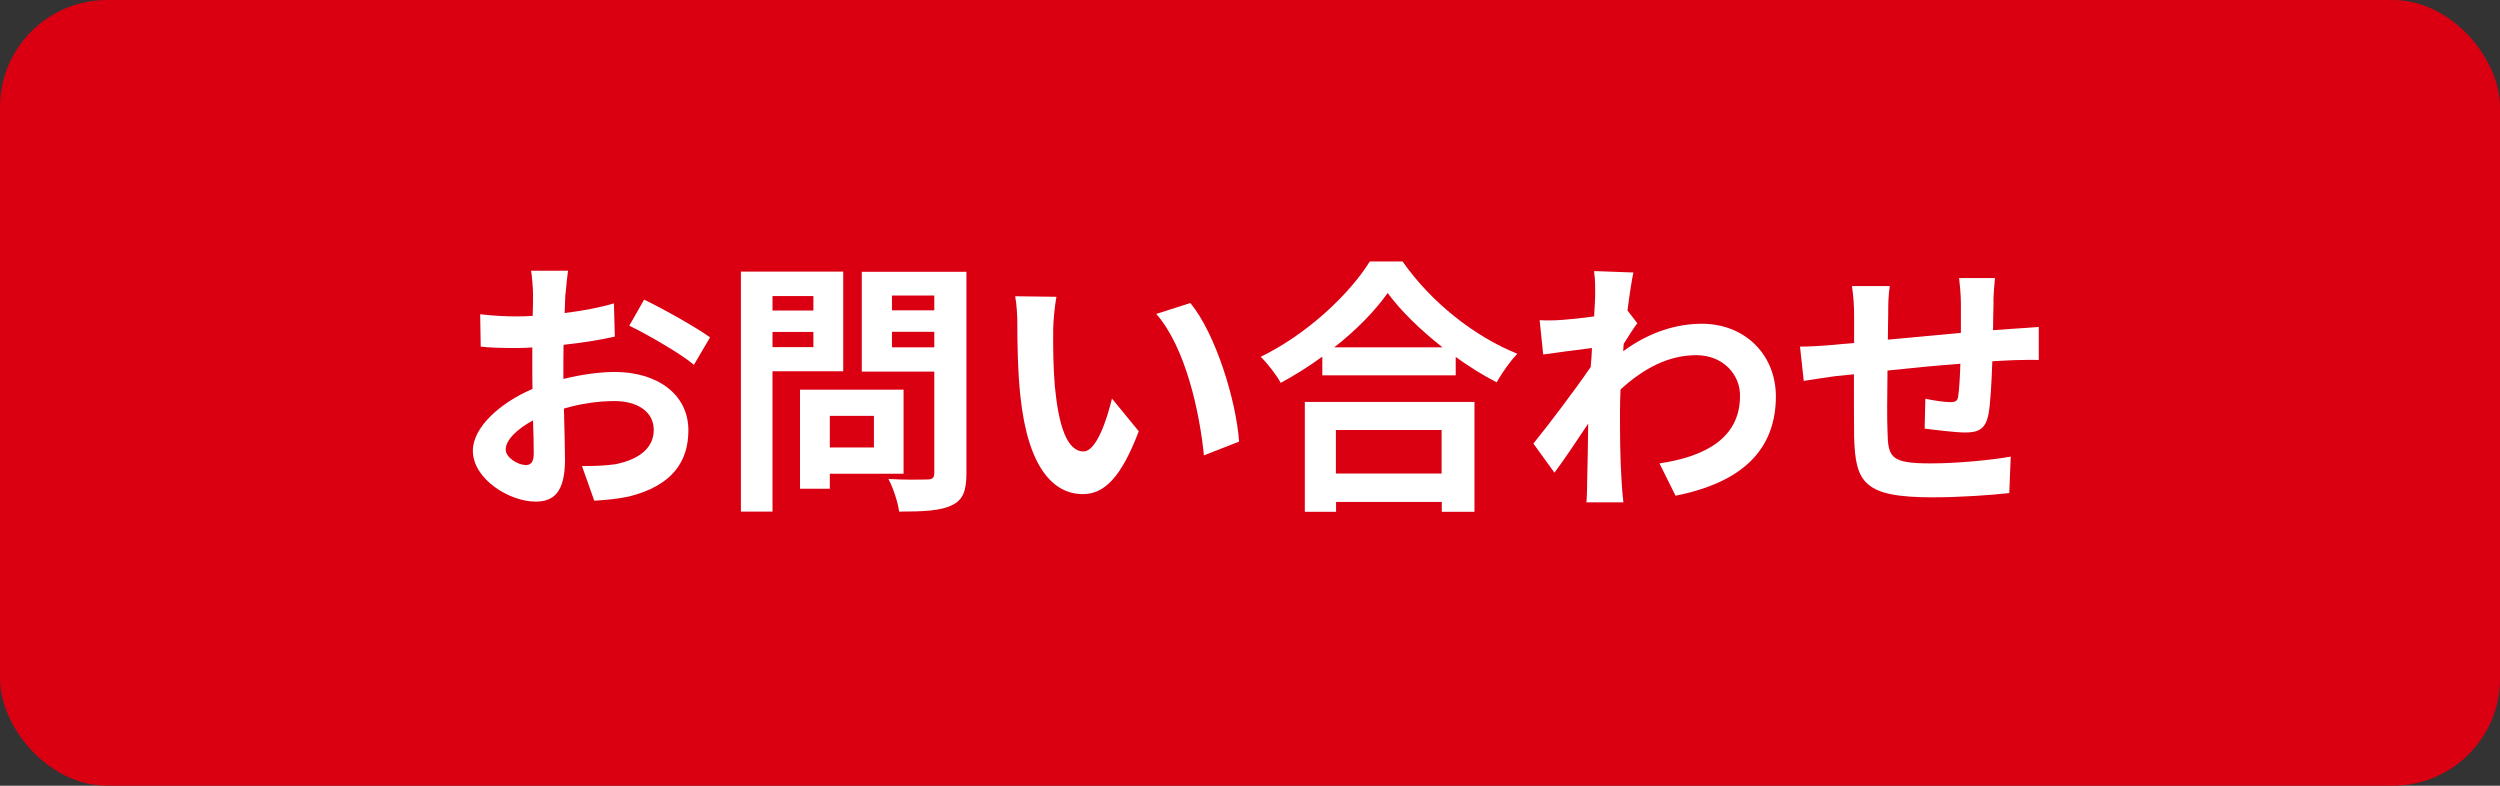 <?xml version="1.0" encoding="UTF-8"?>
<svg id="_レイヤー_2" data-name="レイヤー 2" xmlns="http://www.w3.org/2000/svg" viewBox="0 0 140 44">
  <rect x="0" y="0" width="140" height="44" fill="#333333" stroke="none"/>
  <defs>
    <style>
      .cls-1 {
        fill: #fff;
      }

      .cls-2 {
        fill: #da0012;
      }
    </style>
  </defs>
  <g id="contents">
    <g>
      <rect class="cls-2" width="140" height="44" rx="6" ry="6"/>
      <g>
        <path class="cls-1" d="m31.66,16.47c-.01.33-.03.69-.04,1.06.99-.12,1.98-.31,2.76-.54l.05,1.86c-.86.2-1.89.35-2.87.46-.01.45-.01.92-.01,1.35v.56c1.02-.25,2.05-.39,2.88-.39,2.31,0,4.12,1.2,4.12,3.27,0,1.77-.93,3.1-3.31,3.7-.69.15-1.35.2-1.96.24l-.69-1.94c.68,0,1.32-.02,1.85-.1,1.21-.23,2.17-.83,2.17-1.92,0-1.02-.9-1.62-2.21-1.62-.93,0-1.91.15-2.82.42.03,1.18.06,2.35.06,2.86,0,1.86-.66,2.35-1.65,2.35-1.46,0-3.51-1.26-3.51-2.85,0-1.3,1.5-2.67,3.34-3.46-.01-.36-.01-.72-.01-1.06v-1.26c-.29.01-.55.03-.79.03-1,0-1.59-.02-2.1-.08l-.03-1.81c.88.1,1.53.12,2.07.12.27,0,.57-.01.87-.03.02-.52.02-.96.02-1.21,0-.31-.06-1.05-.11-1.32h2.07c-.04.27-.11.92-.14,1.31Zm-2.25,9.58c.27,0,.48-.12.48-.63,0-.38-.01-1.06-.04-1.88-.92.5-1.53,1.11-1.53,1.63,0,.47.71.87,1.1.87Zm10.35-7.15l-.9,1.53c-.72-.62-2.68-1.74-3.62-2.19l.83-1.46c1.16.56,2.89,1.54,3.69,2.11Z"/>
        <path class="cls-1" d="m43.26,20.79v7.86h-1.77v-13.44h5.73v5.58h-3.96Zm0-4.21v.81h2.29v-.81h-2.29Zm2.29,2.86v-.85h-2.29v.85h2.29Zm.92,7.09v.84h-1.67v-5.55h5.8v4.71h-4.14Zm0-3.24v1.77h2.47v-1.77h-2.47Zm7.65,3.22c0,.99-.2,1.5-.83,1.79-.61.3-1.56.35-2.94.35-.06-.51-.34-1.35-.6-1.83.87.06,1.89.04,2.18.03.28,0,.39-.09.39-.36v-5.68h-4.06v-5.59h5.86v11.31Zm-4.17-9.96v.83h2.37v-.83h-2.37Zm2.37,2.9v-.87h-2.37v.87h2.37Z"/>
        <path class="cls-1" d="m58.98,18.45c-.01.97,0,2.1.09,3.18.21,2.16.66,3.65,1.61,3.65.71,0,1.3-1.75,1.59-2.96l1.5,1.83c-.99,2.61-1.94,3.52-3.13,3.52-1.65,0-3.08-1.48-3.5-5.5-.15-1.38-.17-3.13-.17-4.05,0-.42-.03-1.06-.12-1.53l2.31.03c-.1.54-.18,1.41-.18,1.83Zm10.41,6.28l-1.97.77c-.24-2.42-1.03-6.06-2.67-7.92l1.91-.61c1.42,1.72,2.57,5.47,2.73,7.77Z"/>
        <path class="cls-1" d="m78.55,14.65c1.6,2.29,4.03,4.2,6.42,5.16-.44.46-.84,1.05-1.16,1.6-.76-.39-1.54-.88-2.29-1.42v1.03h-7.47v-1.05c-.74.54-1.53,1.04-2.33,1.47-.24-.44-.73-1.08-1.12-1.46,2.58-1.25,4.98-3.51,6.11-5.34h1.84Zm-5.49,7.86h9.51v6.15h-1.83v-.55h-5.92v.55h-1.75v-6.15Zm7.72-3.06c-1.25-.98-2.35-2.06-3.07-3.04-.71,1-1.75,2.07-2.99,3.04h6.06Zm-5.97,4.63v2.44h5.92v-2.44h-5.92Z"/>
        <path class="cls-1" d="m89.28,15.18l2.19.08c-.09.42-.21,1.18-.33,2.13l.55.71c-.21.27-.51.76-.76,1.15-.02.13-.02.29-.03.42,1.51-1.12,3.06-1.54,4.41-1.54,2.31,0,4.12,1.63,4.14,4.05,0,3.03-1.91,4.84-5.62,5.58l-.9-1.81c2.64-.39,4.53-1.47,4.51-3.81,0-1.17-.95-2.25-2.45-2.25-1.59,0-2.98.77-4.24,1.92-.02.44-.03.87-.03,1.26,0,1.23,0,2.49.09,3.9.01.27.06.81.1,1.16h-2.07c.03-.33.04-.87.04-1.11.03-1.17.04-2.04.06-3.3-.63.95-1.36,2.04-1.89,2.75l-1.18-1.63c.85-1.05,2.35-3.03,3.21-4.29.03-.35.06-.71.07-1.06-.73.09-1.89.24-2.73.36l-.2-1.92c.44.02.78.02,1.31-.02.43-.03,1.09-.1,1.74-.19.03-.57.06-.99.06-1.15,0-.44.01-.89-.06-1.35Z"/>
        <path class="cls-1" d="m111.64,16.87c-.02.58-.02,1.12-.03,1.62.41-.03.78-.06,1.12-.08.42-.03,1-.06,1.44-.1v1.85c-.26-.02-1.05,0-1.44.01-.33.02-.72.03-1.16.06-.04,1.14-.1,2.37-.22,3-.17.79-.54.99-1.3.99-.54,0-1.74-.15-2.27-.22l.04-1.67c.47.1,1.08.19,1.38.19s.43-.06.46-.34c.06-.41.1-1.1.12-1.81-1.33.1-2.81.24-4.08.38-.02,1.38-.03,2.76,0,3.4.03,1.47.17,1.8,2.42,1.8,1.47,0,3.36-.18,4.48-.38l-.08,2.04c-1,.12-2.85.24-4.27.24-3.88,0-4.35-.81-4.42-3.4-.01-.65-.01-2.1-.01-3.49-.41.04-.75.07-1.01.1-.48.06-1.41.21-1.8.27l-.21-1.92c.44,0,1.12-.03,1.89-.1.27-.03.66-.06,1.14-.1v-1.52c0-.61-.04-1.12-.12-1.67h2.12c-.08.51-.09.93-.09,1.56,0,.35-.02.85-.02,1.44,1.28-.12,2.73-.25,4.09-.38v-1.69c0-.38-.06-1.08-.1-1.38h2.01c-.03.24-.08.9-.09,1.3Z"/>
      </g>
    </g>
  </g>
</svg>